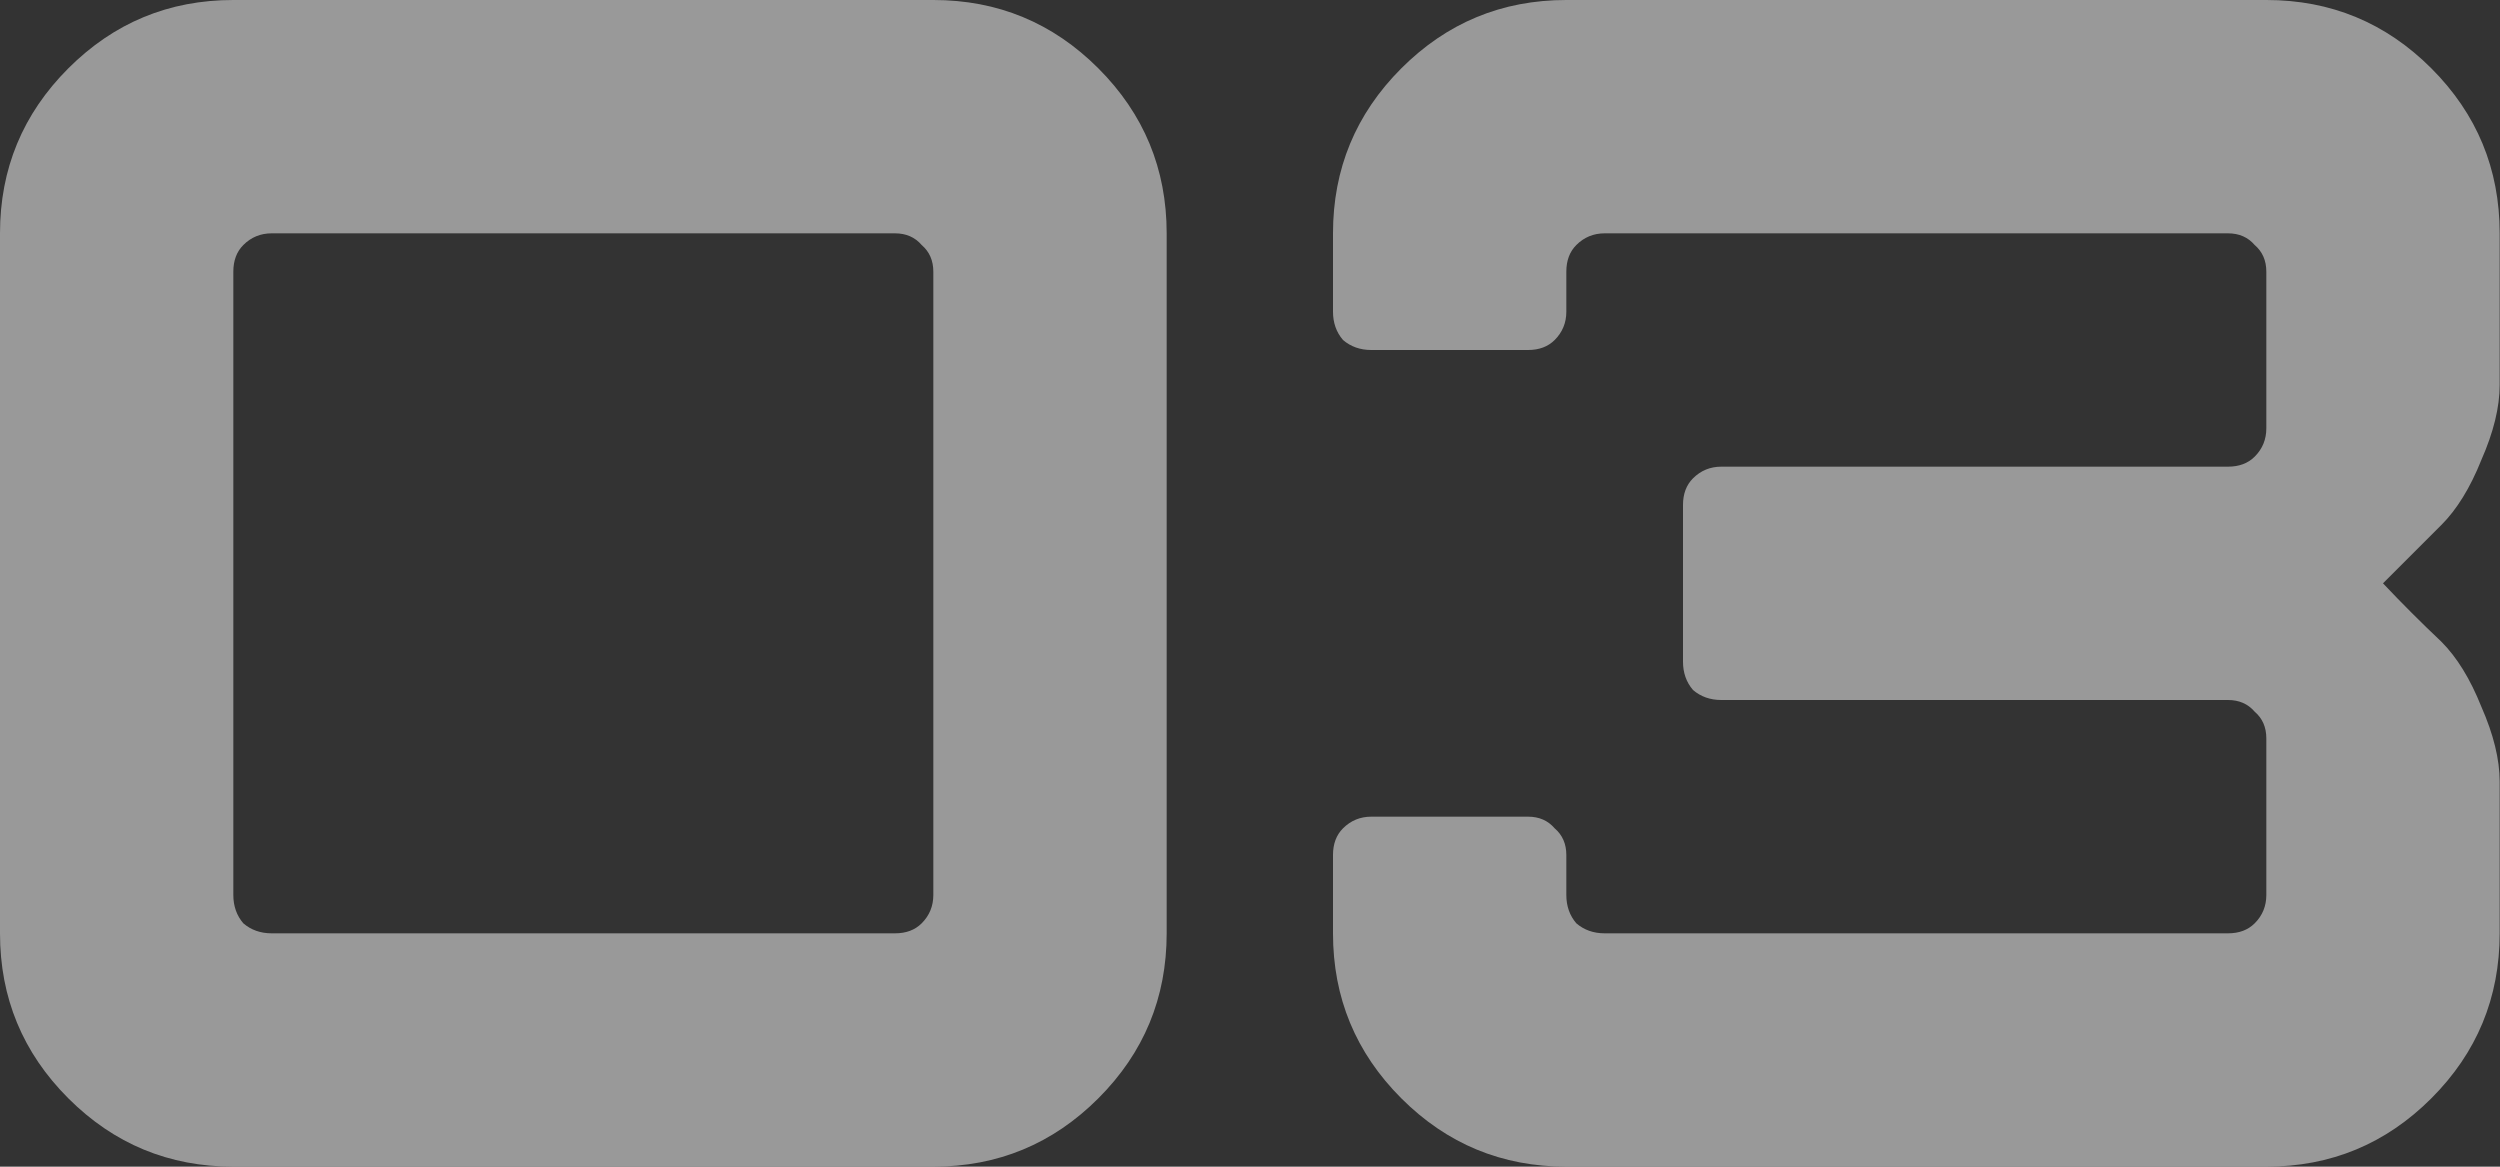 <?xml version="1.0" encoding="UTF-8"?> <svg xmlns="http://www.w3.org/2000/svg" width="120" height="56" viewBox="0 0 120 56" fill="none"><rect x="0" y="0" width="120" height="56" fill="#333333" stroke="none"/><g opacity="0.5"><path d="M0 44.8V11.2C0 8.107 1.093 5.467 3.28 3.28C5.467 1.093 8.107 0 11.2 0H44.8C47.893 0 50.533 1.093 52.72 3.28C54.907 5.467 56 8.107 56 11.2V44.8C56 47.893 54.907 50.533 52.72 52.72C50.533 54.907 47.893 56 44.8 56H11.2C8.107 56 5.467 54.907 3.28 52.72C1.093 50.533 0 47.893 0 44.8ZM13.04 44.8H42.96C43.493 44.8 43.92 44.64 44.24 44.32C44.613 43.947 44.8 43.493 44.8 42.96V13.04C44.8 12.507 44.613 12.08 44.24 11.76C43.92 11.387 43.493 11.2 42.96 11.2H13.04C12.507 11.2 12.053 11.387 11.68 11.76C11.36 12.08 11.2 12.507 11.2 13.04V42.96C11.2 43.493 11.36 43.947 11.68 44.32C12.053 44.64 12.507 44.8 13.04 44.8Z" fill="white"></path><path d="M63.984 11.2C63.984 8.107 65.078 5.467 67.264 3.28C69.451 1.093 72.091 0 75.184 0H108.784C111.878 0 114.518 1.093 116.704 3.28C118.891 5.467 119.984 8.107 119.984 11.2V18.48C119.984 19.547 119.691 20.747 119.104 22.08C118.571 23.413 117.931 24.453 117.184 25.2L114.384 28C115.291 28.96 116.224 29.893 117.184 30.8C117.931 31.547 118.571 32.587 119.104 33.92C119.691 35.253 119.984 36.453 119.984 37.52V44.8C119.984 47.893 118.891 50.533 116.704 52.72C114.518 54.907 111.878 56 108.784 56H75.184C72.091 56 69.451 54.907 67.264 52.72C65.078 50.533 63.984 47.893 63.984 44.8V41.04C63.984 40.507 64.144 40.08 64.464 39.76C64.838 39.387 65.291 39.2 65.824 39.2H73.344C73.878 39.2 74.304 39.387 74.624 39.76C74.998 40.08 75.184 40.507 75.184 41.04V42.96C75.184 43.493 75.344 43.947 75.664 44.32C76.038 44.64 76.491 44.8 77.024 44.8H106.944C107.478 44.8 107.904 44.64 108.224 44.32C108.598 43.947 108.784 43.493 108.784 42.96V35.44C108.784 34.907 108.598 34.48 108.224 34.16C107.904 33.787 107.478 33.6 106.944 33.6H82.624C82.091 33.6 81.638 33.44 81.264 33.12C80.944 32.747 80.784 32.293 80.784 31.76V24.24C80.784 23.707 80.944 23.28 81.264 22.96C81.638 22.587 82.091 22.4 82.624 22.4H106.944C107.478 22.4 107.904 22.24 108.224 21.92C108.598 21.547 108.784 21.093 108.784 20.56V13.04C108.784 12.507 108.598 12.08 108.224 11.76C107.904 11.387 107.478 11.2 106.944 11.2H77.024C76.491 11.2 76.038 11.387 75.664 11.76C75.344 12.08 75.184 12.507 75.184 13.04V14.96C75.184 15.493 74.998 15.947 74.624 16.32C74.304 16.64 73.878 16.8 73.344 16.8H65.824C65.291 16.8 64.838 16.64 64.464 16.32C64.144 15.947 63.984 15.493 63.984 14.96V11.2Z" fill="white"></path></g></svg> 
